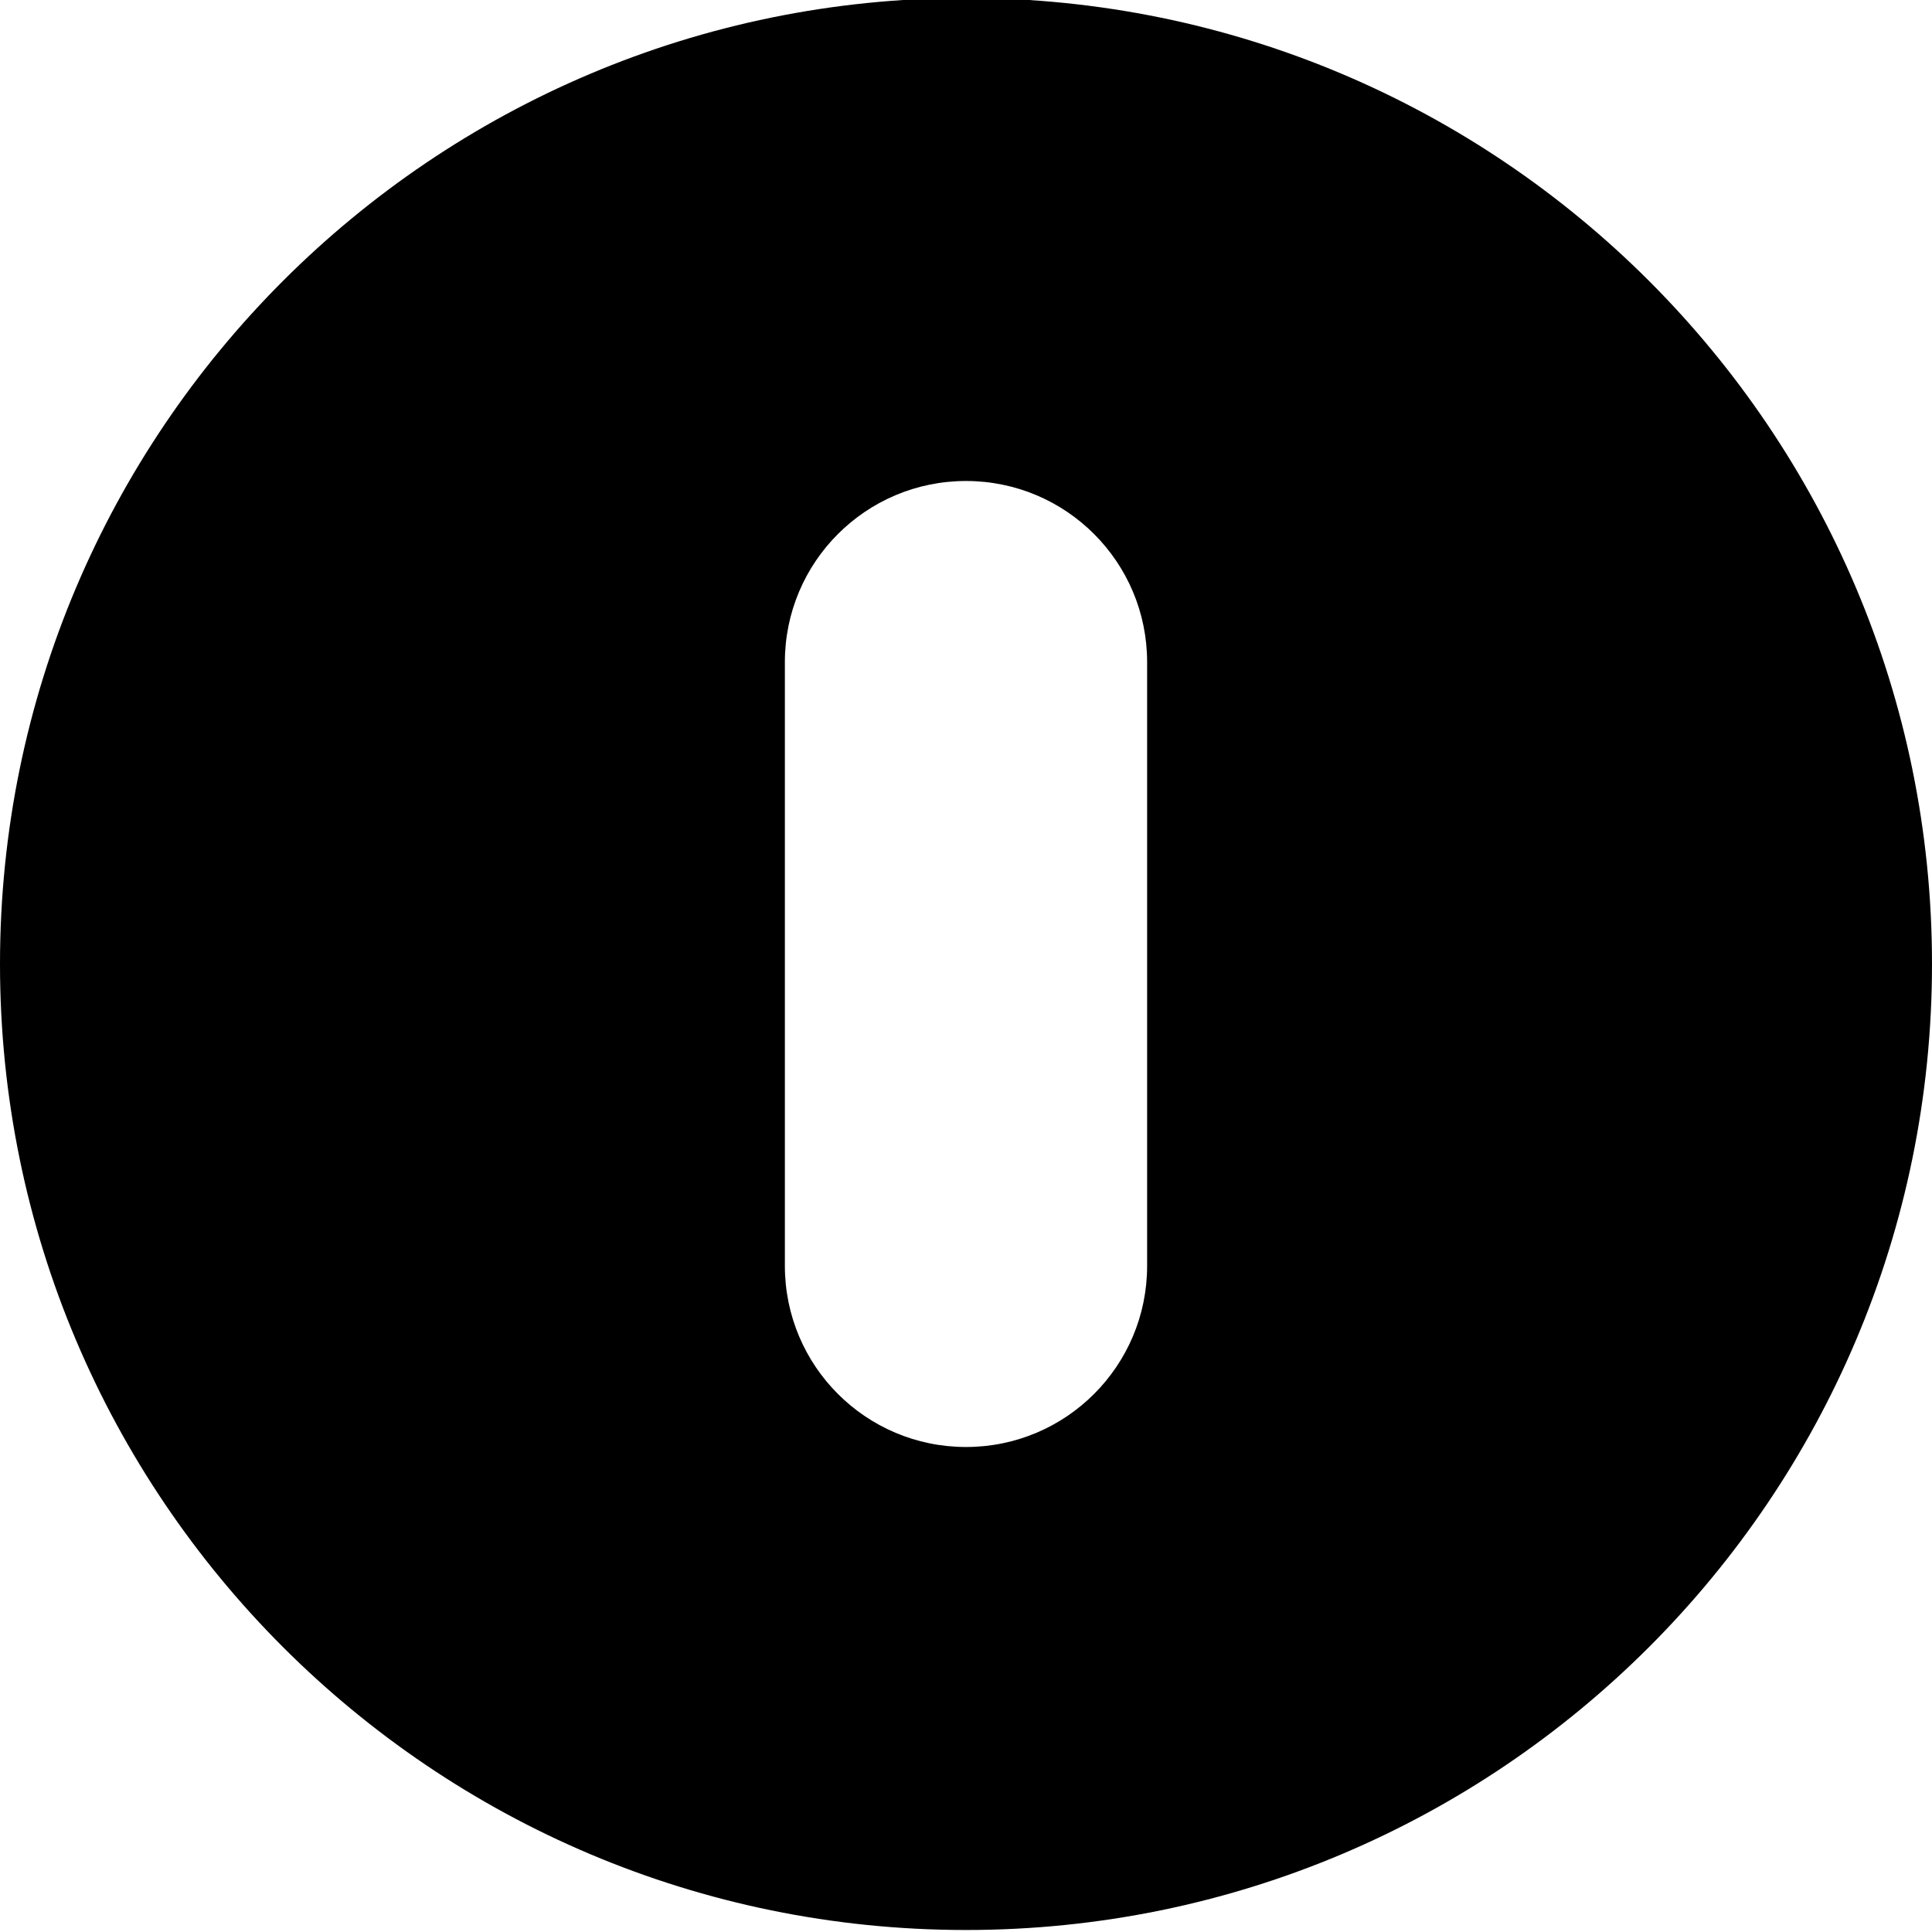 <?xml version="1.0" encoding="utf-8"?>
<!-- Generator: Adobe Illustrator 16.0.0, SVG Export Plug-In . SVG Version: 6.00 Build 0)  -->
<!DOCTYPE svg PUBLIC "-//W3C//DTD SVG 1.1//EN" "http://www.w3.org/Graphics/SVG/1.1/DTD/svg11.dtd">
<svg version="1.1" id="Layer_1" xmlns="http://www.w3.org/2000/svg" xmlns:xlink="http://www.w3.org/1999/xlink" x="0px" y="0px"
	 width="512px" height="512px" viewBox="0 0 512 512" enable-background="new 0 0 512 512" xml:space="preserve">
<path d="M256-0.531c-141.375,0-256,114.625-256,256s114.625,256,256,256s256-114.625,256-256S397.375-0.531,256-0.531z M304,335.469
	c0,26.5-21.469,48-48,48s-48-21.5-48-48v-160c0-26.5,21.469-48,48-48s48,21.5,48,48V335.469z"/>
</svg>

